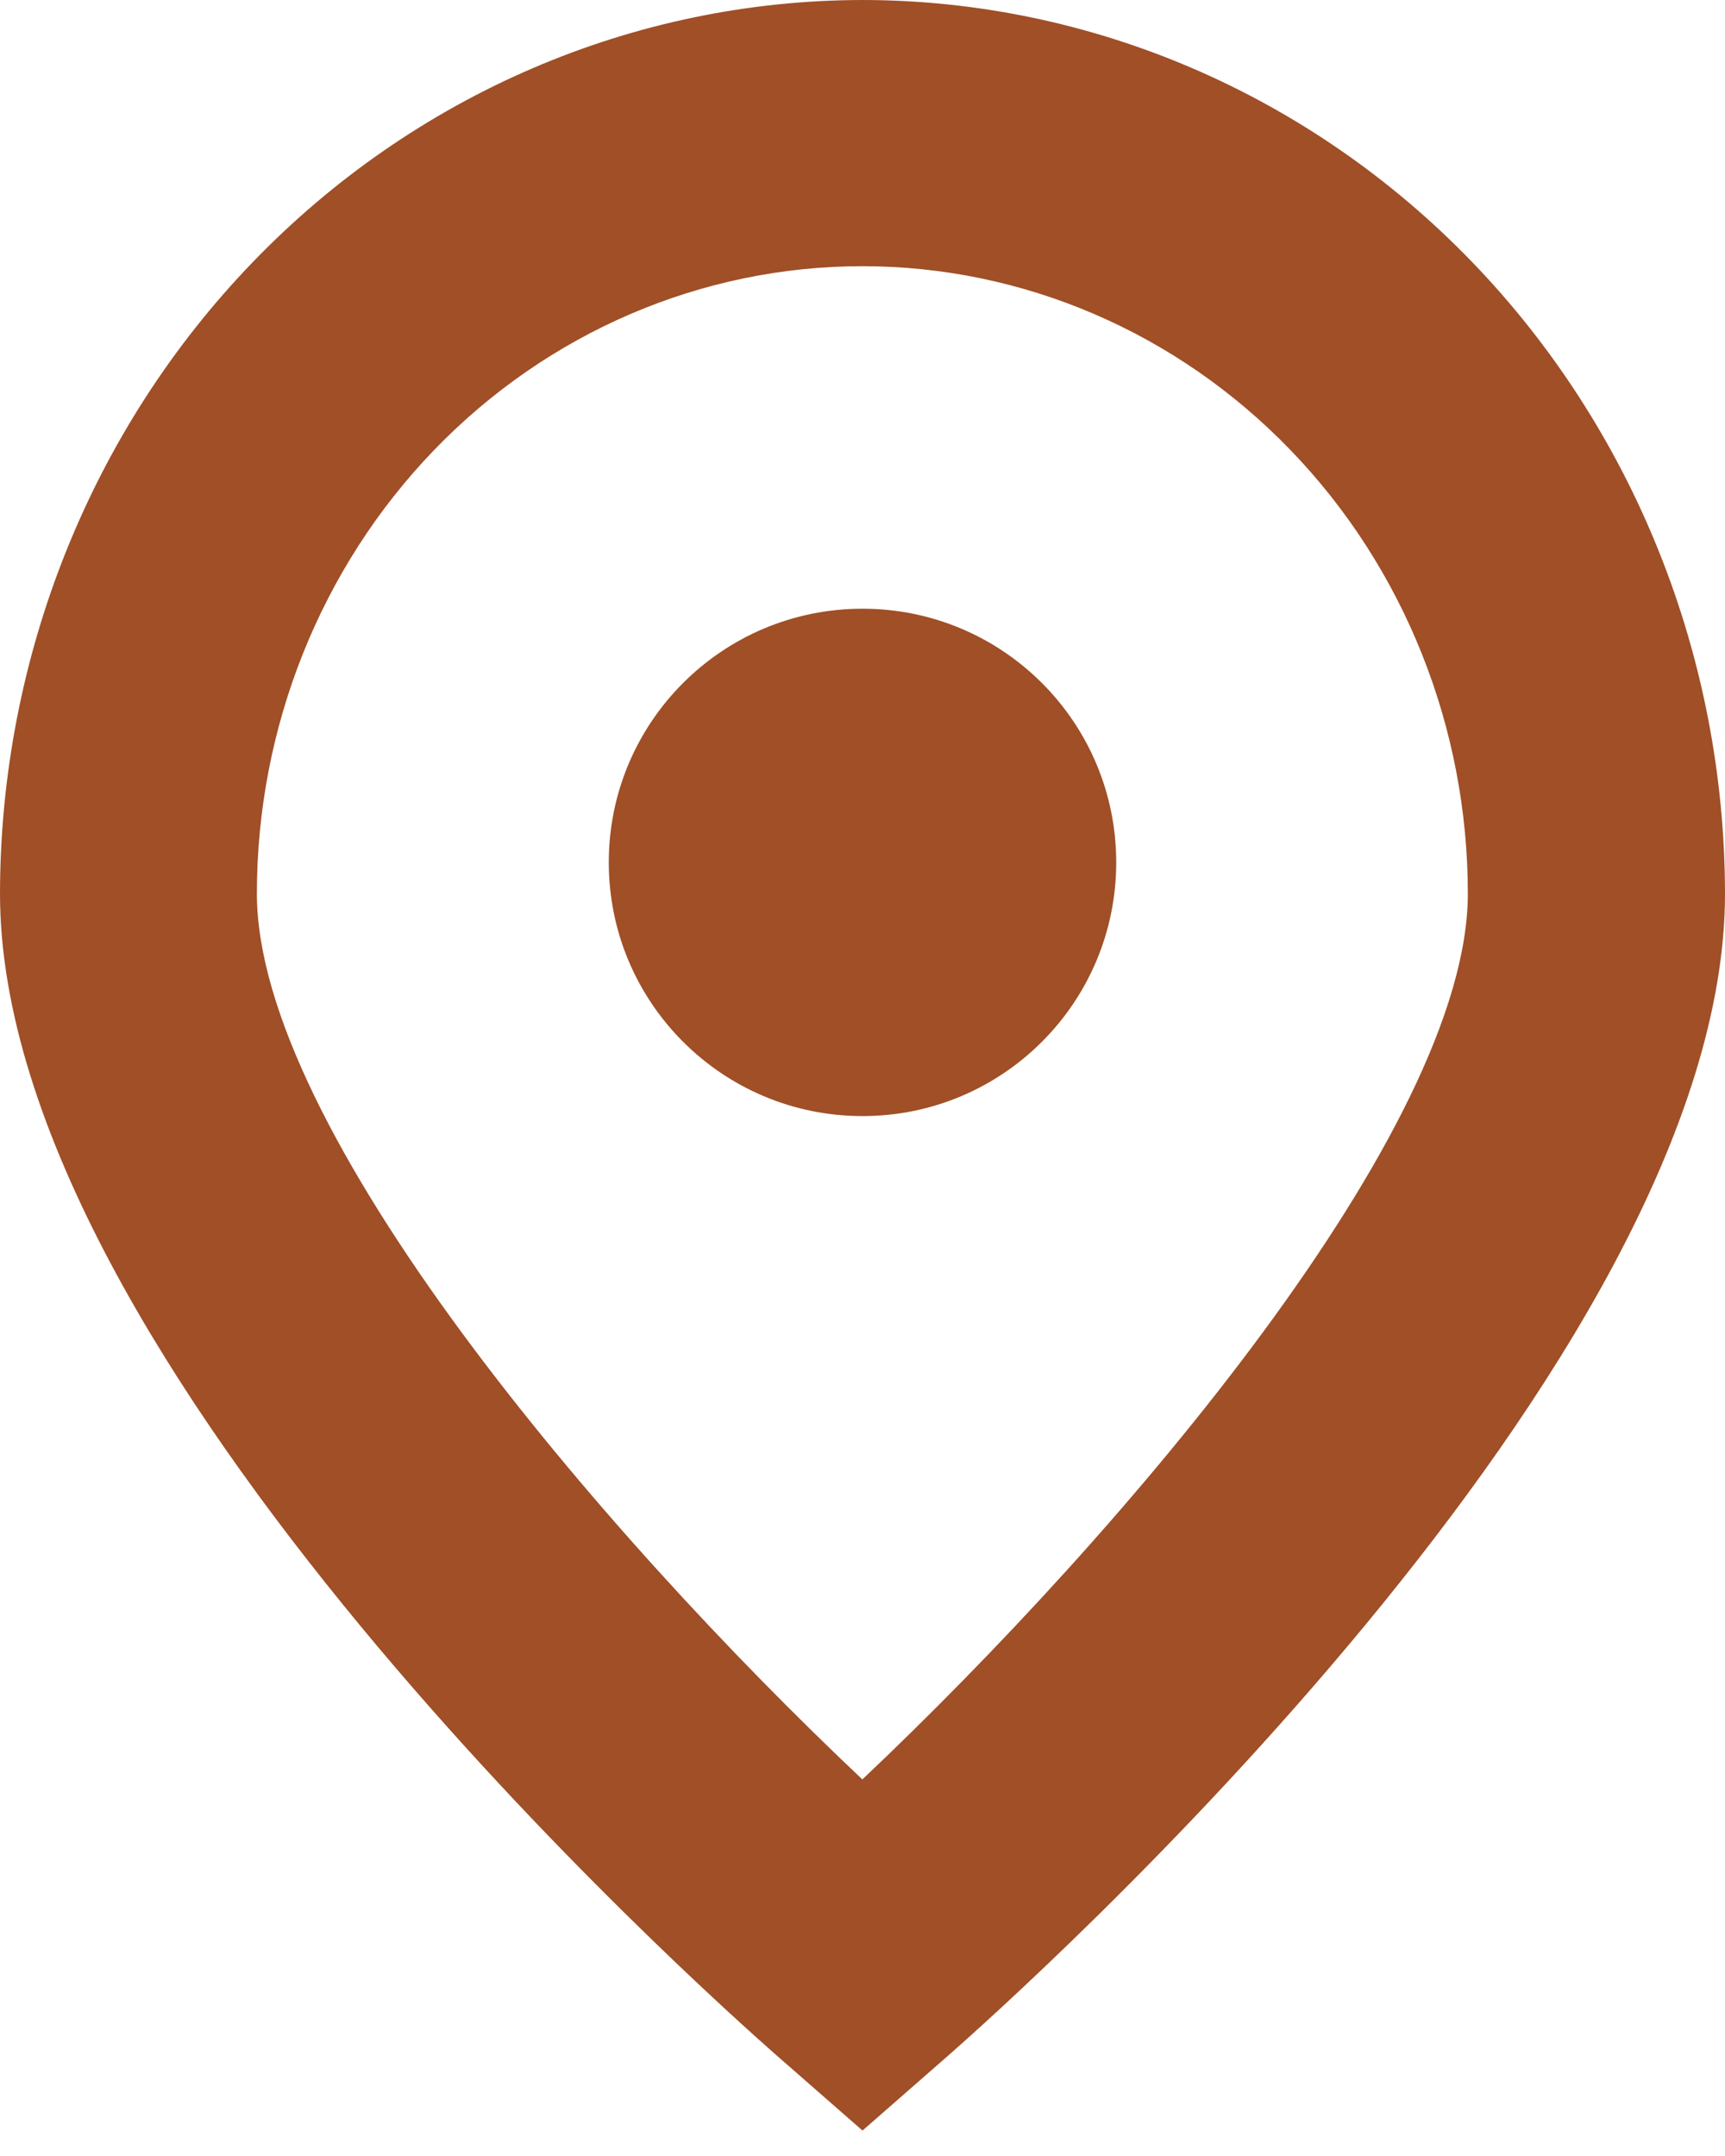 <?xml version="1.0" encoding="UTF-8"?> <svg xmlns="http://www.w3.org/2000/svg" width="12" height="15" viewBox="0 0 12 15" fill="none"><path d="M5.999 0C4.408 0.002 2.883 0.658 1.759 1.823C0.634 2.989 0.002 4.569 0 6.217C0 9.475 4.867 13.832 5.424 14.319L6 14.823L6.576 14.319C7.132 13.832 12 9.475 12 6.217C11.998 4.569 11.365 2.988 10.24 1.822C9.115 0.657 7.59 0.001 5.999 0ZM5.999 12.38C4.172 10.655 1.787 7.853 1.787 6.217C1.787 5.06 2.231 3.949 3.02 3.131C3.81 2.312 4.882 1.852 5.999 1.852C7.116 1.852 8.187 2.312 8.977 3.131C9.767 3.949 10.211 5.06 10.211 6.217C10.211 7.85 7.825 10.653 5.999 12.38Z" fill="#A04F27"></path><path d="M6 7.765C6.975 7.765 7.765 6.975 7.765 6C7.765 5.025 6.975 4.235 6 4.235C5.025 4.235 4.235 5.025 4.235 6C4.235 6.975 5.025 7.765 6 7.765Z" fill="#A04F27"></path></svg> 